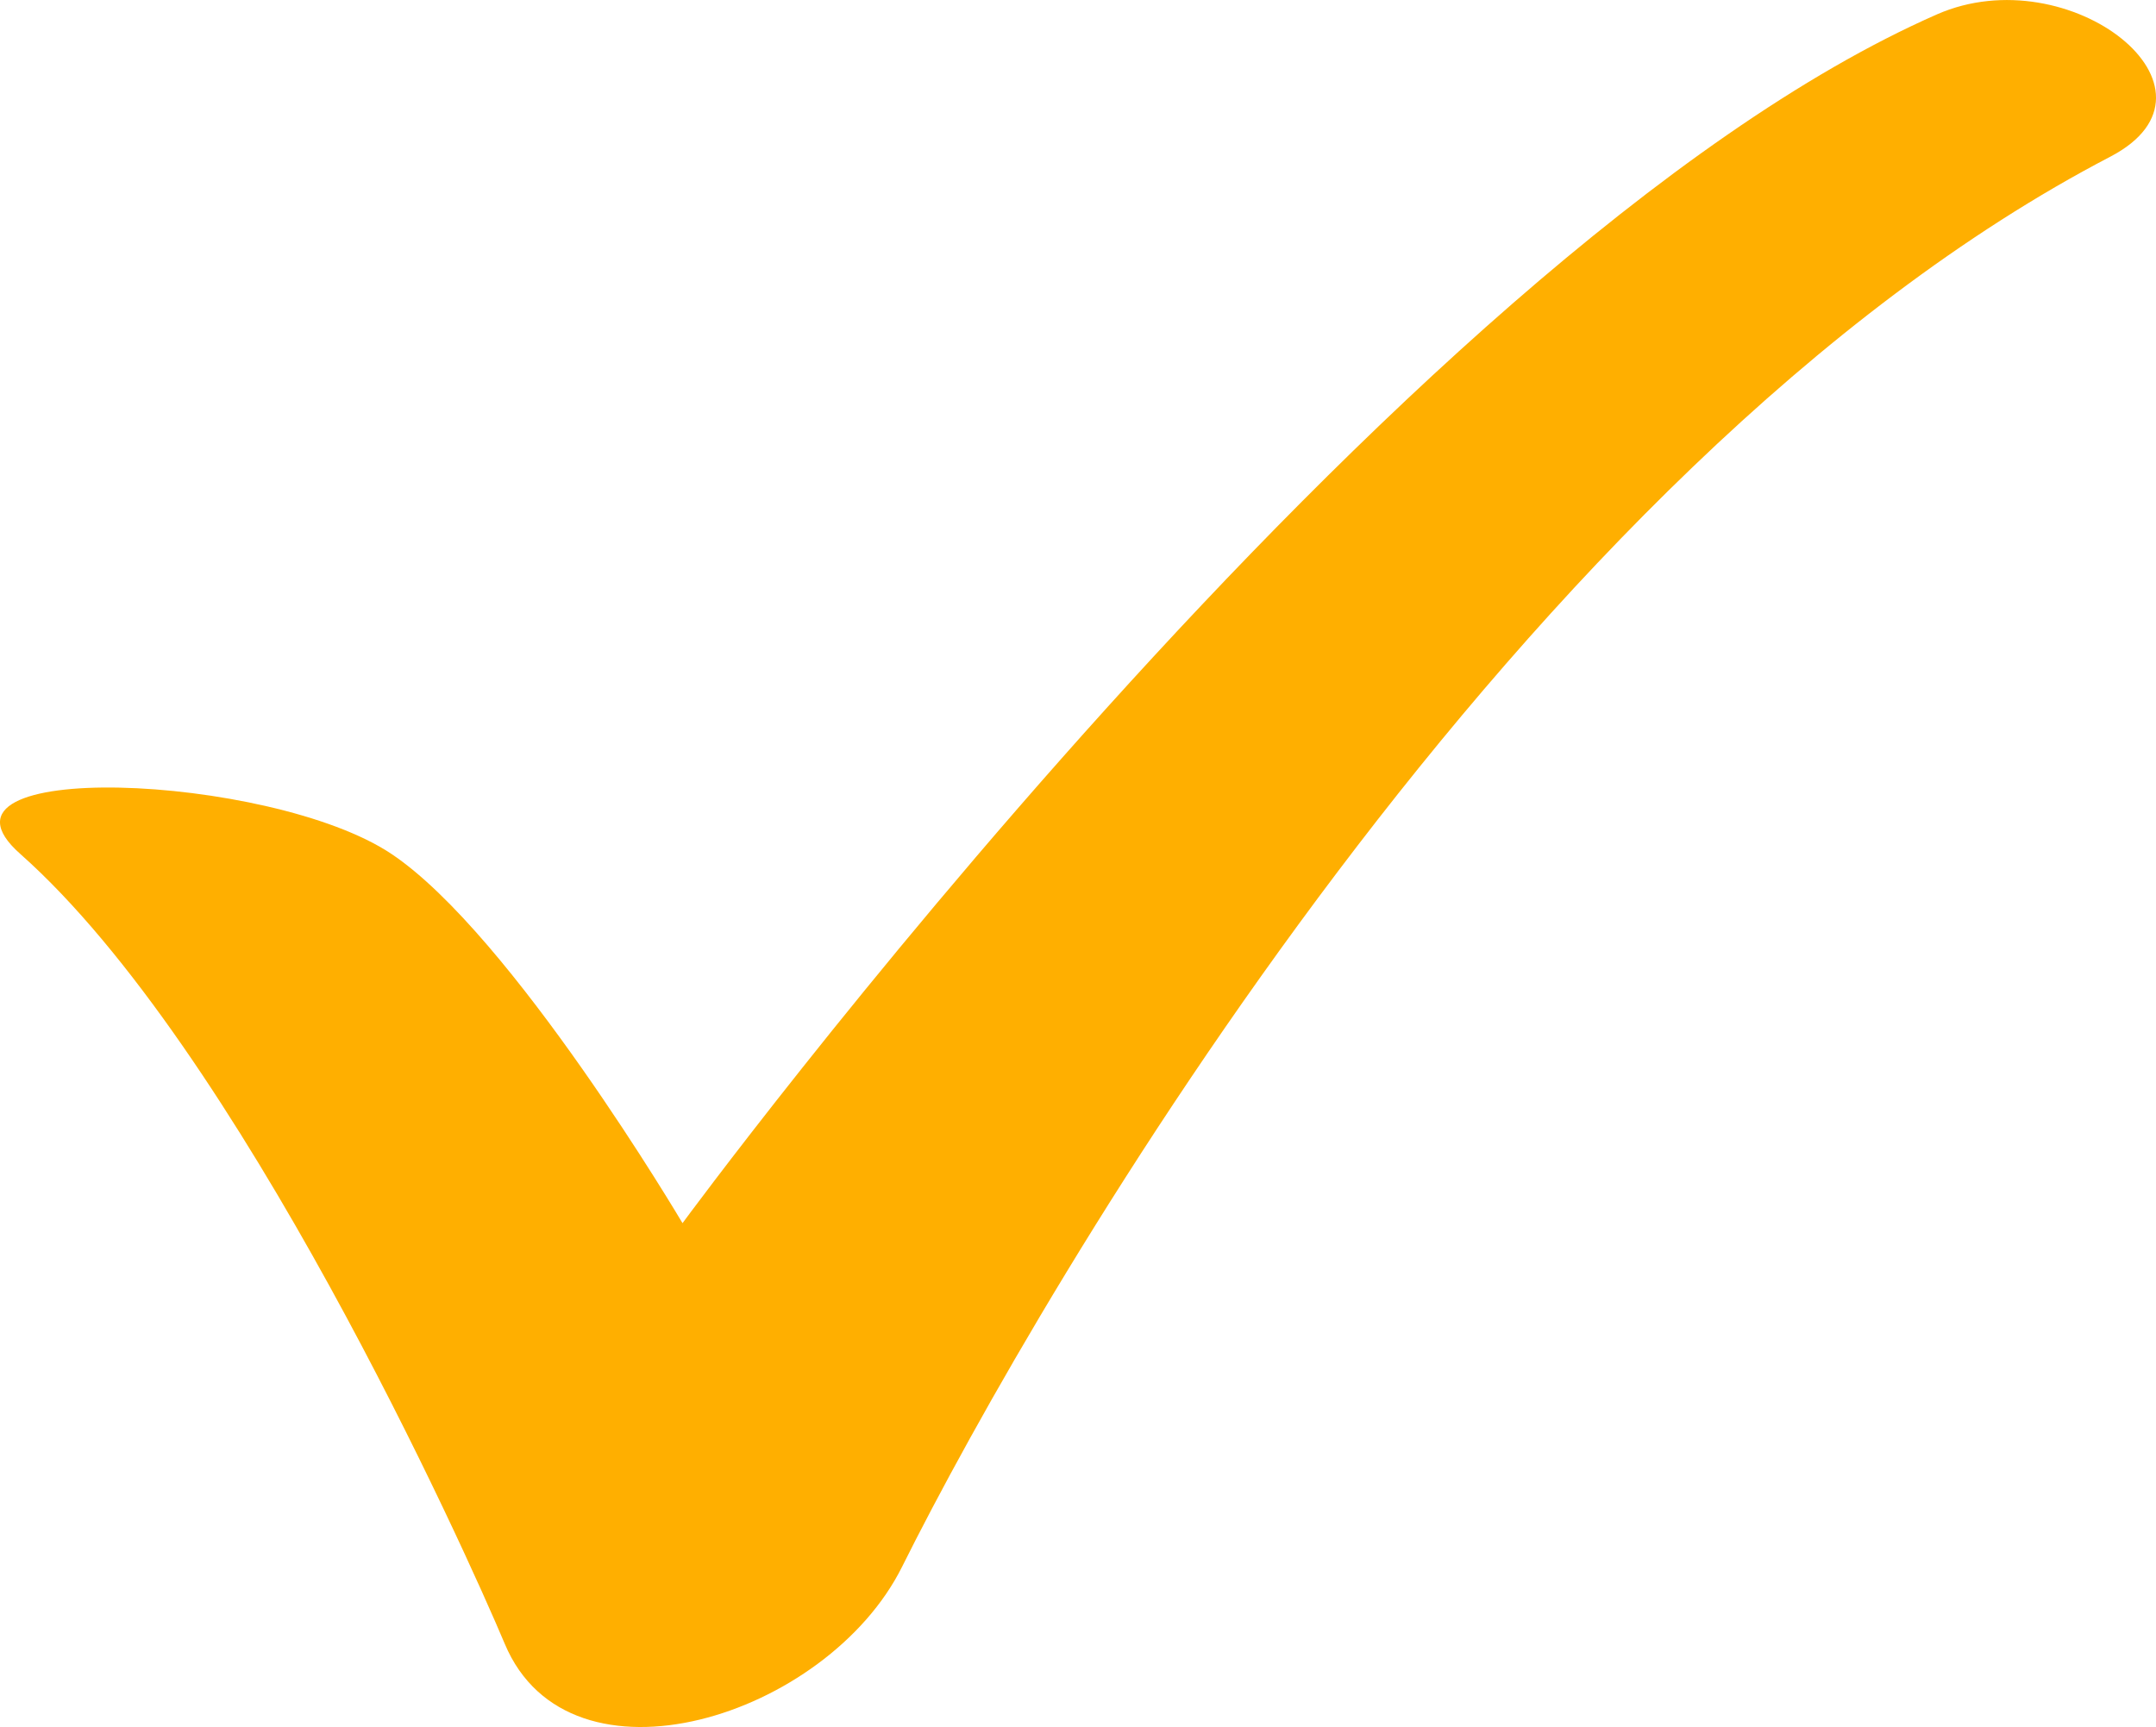<svg xmlns="http://www.w3.org/2000/svg" width="23.521" height="18.845" viewBox="0 0 23.521 18.845">
  <g id="그룹_789" data-name="그룹 789" transform="translate(-1395.198 -401.183)">
    <g id="그룹_44" data-name="그룹 44" transform="translate(1395.198 401.183)">
      <g id="그룹_43" data-name="그룹 43" transform="translate(0)">
        <path id="패스_86" data-name="패스 86" d="M1395.418,410.5c-1.184-1.048,2.734-.878,4.049,0s3.177,4.03,3.177,4.03,7.779-10.595,13.685-13.19c1.448-.636,3.292.822,1.891,1.553-6.43,3.352-11.657,12.331-13.181,15.387-.816,1.638-3.626,2.528-4.334.841C1400.27,418.087,1397.8,412.611,1395.418,410.5Z" transform="translate(-1395.198 -401.183)" fill="#ffaf00"/>
      </g>
    </g>
  </g>
</svg>
